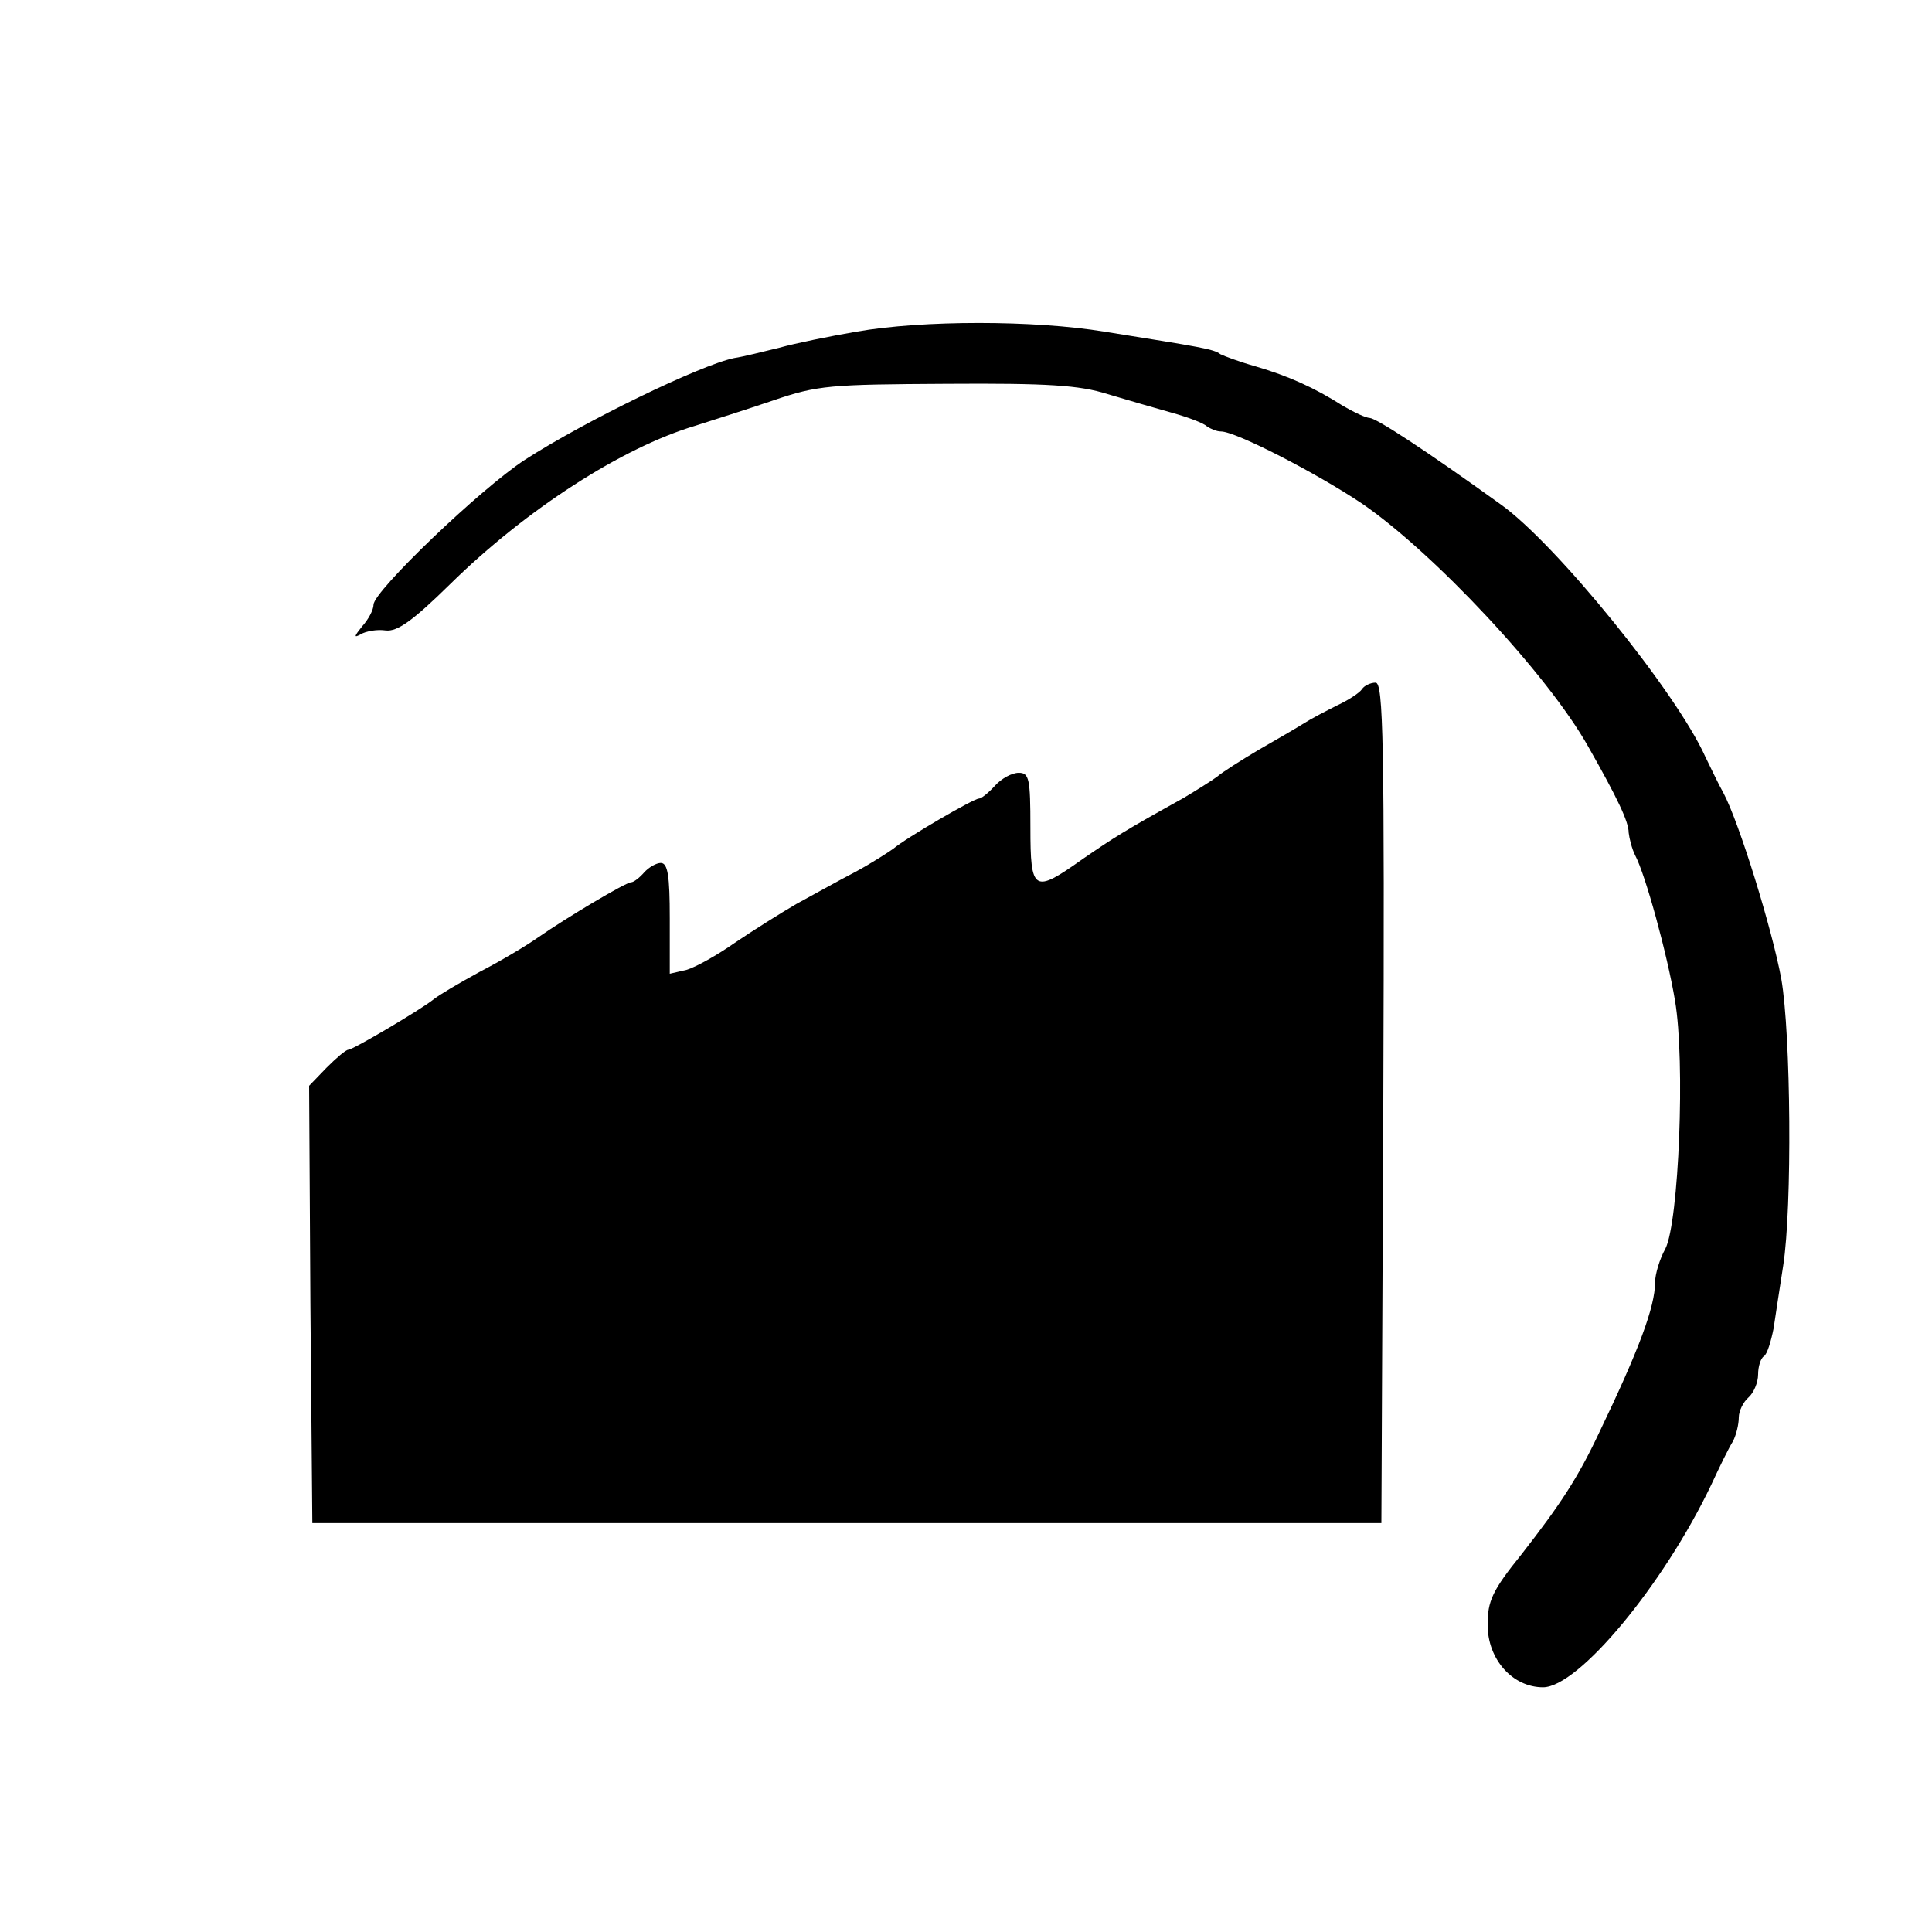 <?xml version="1.0" standalone="no"?>
<!DOCTYPE svg PUBLIC "-//W3C//DTD SVG 20010904//EN"
 "http://www.w3.org/TR/2001/REC-SVG-20010904/DTD/svg10.dtd">
<svg version="1.0" xmlns="http://www.w3.org/2000/svg"
 width="300pt" height="300pt" viewBox="0 0 300 300"
 preserveAspectRatio="xMidYMid meet">
<g transform="translate(0,300) scale(0.1,-0.1)"
fill="#000000" stroke="none">
<path d="M1330 2485 c-41 -7 -95 -18 -120 -25 -25 -6 -56 -14 -70 -16 -53 -11
-232 -98 -325 -158 -69 -45 -235 -204 -235 -225 0 -8 -8 -23 -18 -34 -12 -15
-13 -18 -2 -12 8 5 26 8 39 6 18 -2 42 15 100 72 118 116 267 212 381 246 25
8 79 25 120 39 70 24 89 25 270 26 156 1 206 -2 250 -16 30 -9 75 -22 100 -29
25 -7 49 -16 54 -21 6 -4 15 -8 22 -8 23 0 149 -65 219 -112 111 -76 288 -265
351 -377 46 -81 63 -117 63 -134 1 -9 5 -25 10 -35 16 -30 50 -154 62 -226 16
-94 6 -343 -15 -385 -9 -16 -16 -40 -16 -52 0 -38 -25 -105 -87 -234 -33 -70
-60 -111 -120 -188 -46 -57 -53 -73 -53 -110 0 -54 39 -97 86 -97 55 0 187
159 261 314 13 28 28 59 34 68 5 10 9 26 9 37 0 10 7 24 15 31 8 7 15 23 15
36 0 12 4 25 9 28 5 3 11 23 15 43 3 21 10 65 15 98 14 90 12 359 -3 445 -14
76 -65 242 -90 289 -8 14 -20 40 -28 56 -45 100 -232 331 -318 392 -118 85
-192 133 -203 134 -6 0 -25 9 -42 19 -44 28 -84 46 -135 61 -25 7 -49 16 -55
19 -10 8 -30 11 -180 35 -109 18 -283 18 -385 0z"/>
<path d="M2115 1930 c-4 -6 -21 -17 -38 -25 -18 -9 -41 -21 -52 -28 -11 -7
-42 -25 -70 -41 -27 -16 -57 -35 -65 -42 -8 -6 -32 -21 -52 -33 -92 -51 -109
-62 -157 -95 -76 -54 -81 -51 -81 49 0 76 -2 85 -18 85 -11 0 -27 -9 -37 -20
-10 -11 -21 -20 -25 -20 -8 0 -113 -61 -133 -78 -7 -5 -33 -22 -59 -36 -27
-14 -68 -37 -92 -50 -24 -14 -67 -41 -95 -60 -27 -19 -61 -38 -75 -42 l-26 -6
0 86 c0 66 -3 86 -14 86 -7 0 -19 -7 -26 -15 -7 -8 -16 -15 -20 -15 -8 0 -99
-54 -145 -86 -17 -12 -57 -36 -90 -53 -33 -18 -65 -37 -72 -43 -20 -16 -125
-78 -132 -78 -4 0 -19 -13 -34 -28 l-27 -28 2 -340 3 -339 830 0 830 0 3 653
c2 564 0 652 -12 652 -8 0 -18 -5 -21 -10z"/>
</g>
</svg>
